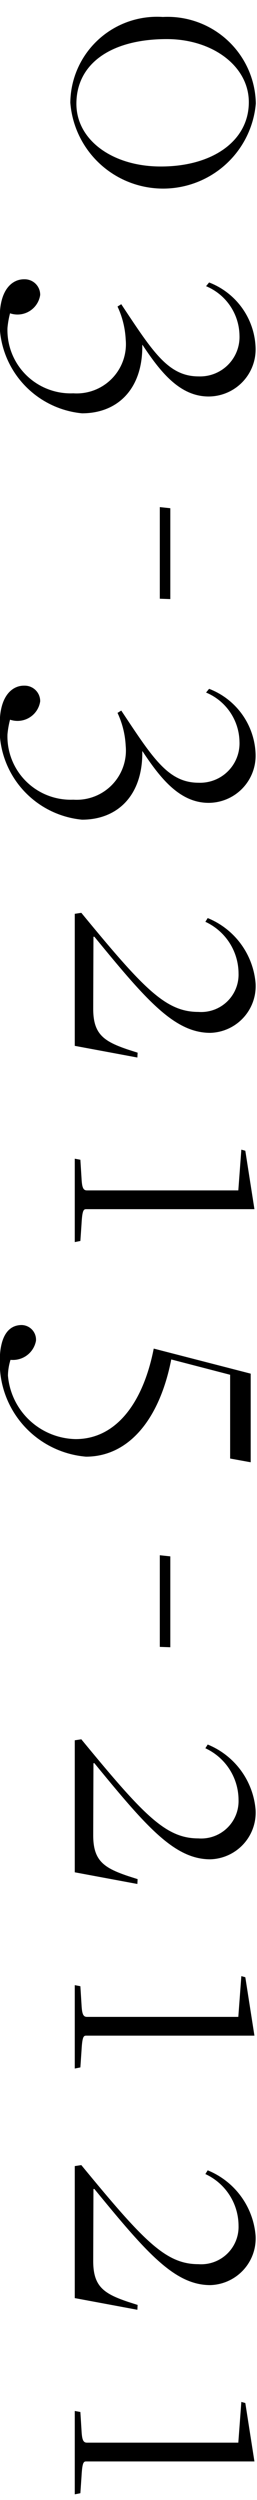 <svg id="side_telnum.svg" xmlns="http://www.w3.org/2000/svg" width="11" height="107" viewBox="0 0 11 107">
  <defs>
    <style>
      .cls-1 {
        fill-rule: evenodd;
      }

      .cls-2 {
        fill: #a6a6a6;
        opacity: 0;
      }
    </style>
  </defs>
  <path id="_03-3215-2121" data-name="03-3215-2121" class="cls-1" d="M1651.01,403.394a3.983,3.983,0,0,0,7.94.032,3.78,3.78,0,0,0-3.98-3.7A3.711,3.711,0,0,0,1651.01,403.394Zm0.26,0.048c0-1.729,1.5-2.769,3.87-2.769,1.95,0,3.51,1.152,3.51,2.7,0,1.664-1.56,2.753-3.76,2.753C1652.84,406.131,1651.27,405.01,1651.27,403.442Zm-3.28,9.135a3.9,3.9,0,0,0,3.52,4.113c1.55,0,2.61-1.072,2.58-2.929h0.01c0.77,1.168,1.6,2.209,2.83,2.209a2.018,2.018,0,0,0,2.01-2.081,3.108,3.108,0,0,0-1.99-2.8l-0.13.16a2.324,2.324,0,0,1,1.43,2.1,1.688,1.688,0,0,1-1.75,1.761c-1.31,0-1.97-1.073-3.31-3.09l-0.16.1a3.767,3.767,0,0,1,.35,1.409,2.108,2.108,0,0,1-2.24,2.305,2.707,2.707,0,0,1-2.82-2.8,3.839,3.839,0,0,1,.11-0.625,0.982,0.982,0,0,0,1.29-.784,0.663,0.663,0,0,0-.68-0.672C1648.55,410.944,1647.99,411.36,1647.99,412.577Zm6.85,8.127v3.921l0.45,0.016v-3.889Zm-6.85,9.264a3.9,3.9,0,0,0,3.52,4.114c1.55,0,2.61-1.073,2.58-2.929h0.01c0.77,1.168,1.6,2.209,2.83,2.209a2.019,2.019,0,0,0,2.01-2.081,3.106,3.106,0,0,0-1.99-2.8l-0.13.16a2.324,2.324,0,0,1,1.43,2.1,1.687,1.687,0,0,1-1.75,1.76c-1.31,0-1.97-1.072-3.31-3.089l-0.16.1a3.762,3.762,0,0,1,.35,1.409,2.108,2.108,0,0,1-2.24,2.305,2.707,2.707,0,0,1-2.82-2.8,3.821,3.821,0,0,1,.11-0.624,0.982,0.982,0,0,0,1.29-.784,0.663,0.663,0,0,0-.68-0.672C1648.55,428.336,1647.99,428.752,1647.99,429.968Zm3.21,8.143v5.651l2.68,0.5,0.01-.208-0.4-.128c-1.04-.352-1.5-0.656-1.5-1.745,0-.256.01-3.089,0.01-3.089h0.04c2.21,2.7,3.42,4.114,4.96,4.114a2,2,0,0,0,1.94-2.113,3.311,3.311,0,0,0-2.05-2.8l-0.1.16a2.445,2.445,0,0,1,1.42,2.209,1.6,1.6,0,0,1-1.72,1.648c-1.4,0-2.34-.992-5.01-4.242Zm0,10.481v3.569l0.24-.048,0.05-.736c0.03-.545.08-0.625,0.19-0.625h7.21l-0.39-2.5-0.17-.048-0.13,1.745h-6.48c-0.16,0-.21-0.128-0.23-0.512l-0.05-.8Zm-3.21,8.672a4.029,4.029,0,0,0,3.69,4.081c1.8,0,3.14-1.552,3.65-4.161l2.52,0.656v3.585l0.88,0.16v-3.793l-4.15-1.073c-0.46,2.353-1.63,3.874-3.34,3.874a2.967,2.967,0,0,1-2.9-2.721,2.411,2.411,0,0,1,.11-0.672,1,1,0,0,0,1.09-.817,0.627,0.627,0,0,0-.61-0.672C1648.31,455.711,1647.99,456.271,1647.99,457.264Zm6.85,8.3v3.922l0.45,0.016v-3.89Zm-3.64,7.92v5.65l2.68,0.5,0.01-.208-0.4-.128c-1.04-.352-1.5-0.656-1.5-1.744,0-.257.01-3.09,0.01-3.09h0.04c2.21,2.7,3.42,4.114,4.96,4.114a2,2,0,0,0,1.94-2.113,3.312,3.312,0,0,0-2.05-2.8l-0.1.16a2.446,2.446,0,0,1,1.42,2.209,1.6,1.6,0,0,1-1.72,1.649c-1.4,0-2.34-.993-5.01-4.242Zm0,10.48v3.569l0.24-.048,0.05-.736c0.03-.544.08-0.624,0.19-0.624h7.21l-0.39-2.5-0.17-.048-0.13,1.745h-6.48c-0.16,0-.21-0.129-0.23-0.513l-0.05-.8Zm0,7.744v5.65l2.68,0.5,0.01-.208-0.4-.128c-1.04-.352-1.5-0.656-1.5-1.745,0-.256.01-3.089,0.01-3.089h0.04c2.21,2.7,3.42,4.114,4.96,4.114a2,2,0,0,0,1.94-2.113,3.311,3.311,0,0,0-2.05-2.8l-0.1.16a2.445,2.445,0,0,1,1.42,2.209,1.6,1.6,0,0,1-1.72,1.648c-1.4,0-2.34-.992-5.01-4.241Zm0,10.48v3.569l0.24-.048,0.05-.736c0.03-.544.08-0.624,0.19-0.624h7.21l-0.39-2.5-0.17-.048-0.13,1.744h-6.48c-0.16,0-.21-0.128-0.23-0.512l-0.05-.8Z" transform="translate(-1648 -399)"/>
  <rect id="長方形_688" data-name="長方形 688" class="cls-2" width="11" height="107"/>
</svg>
